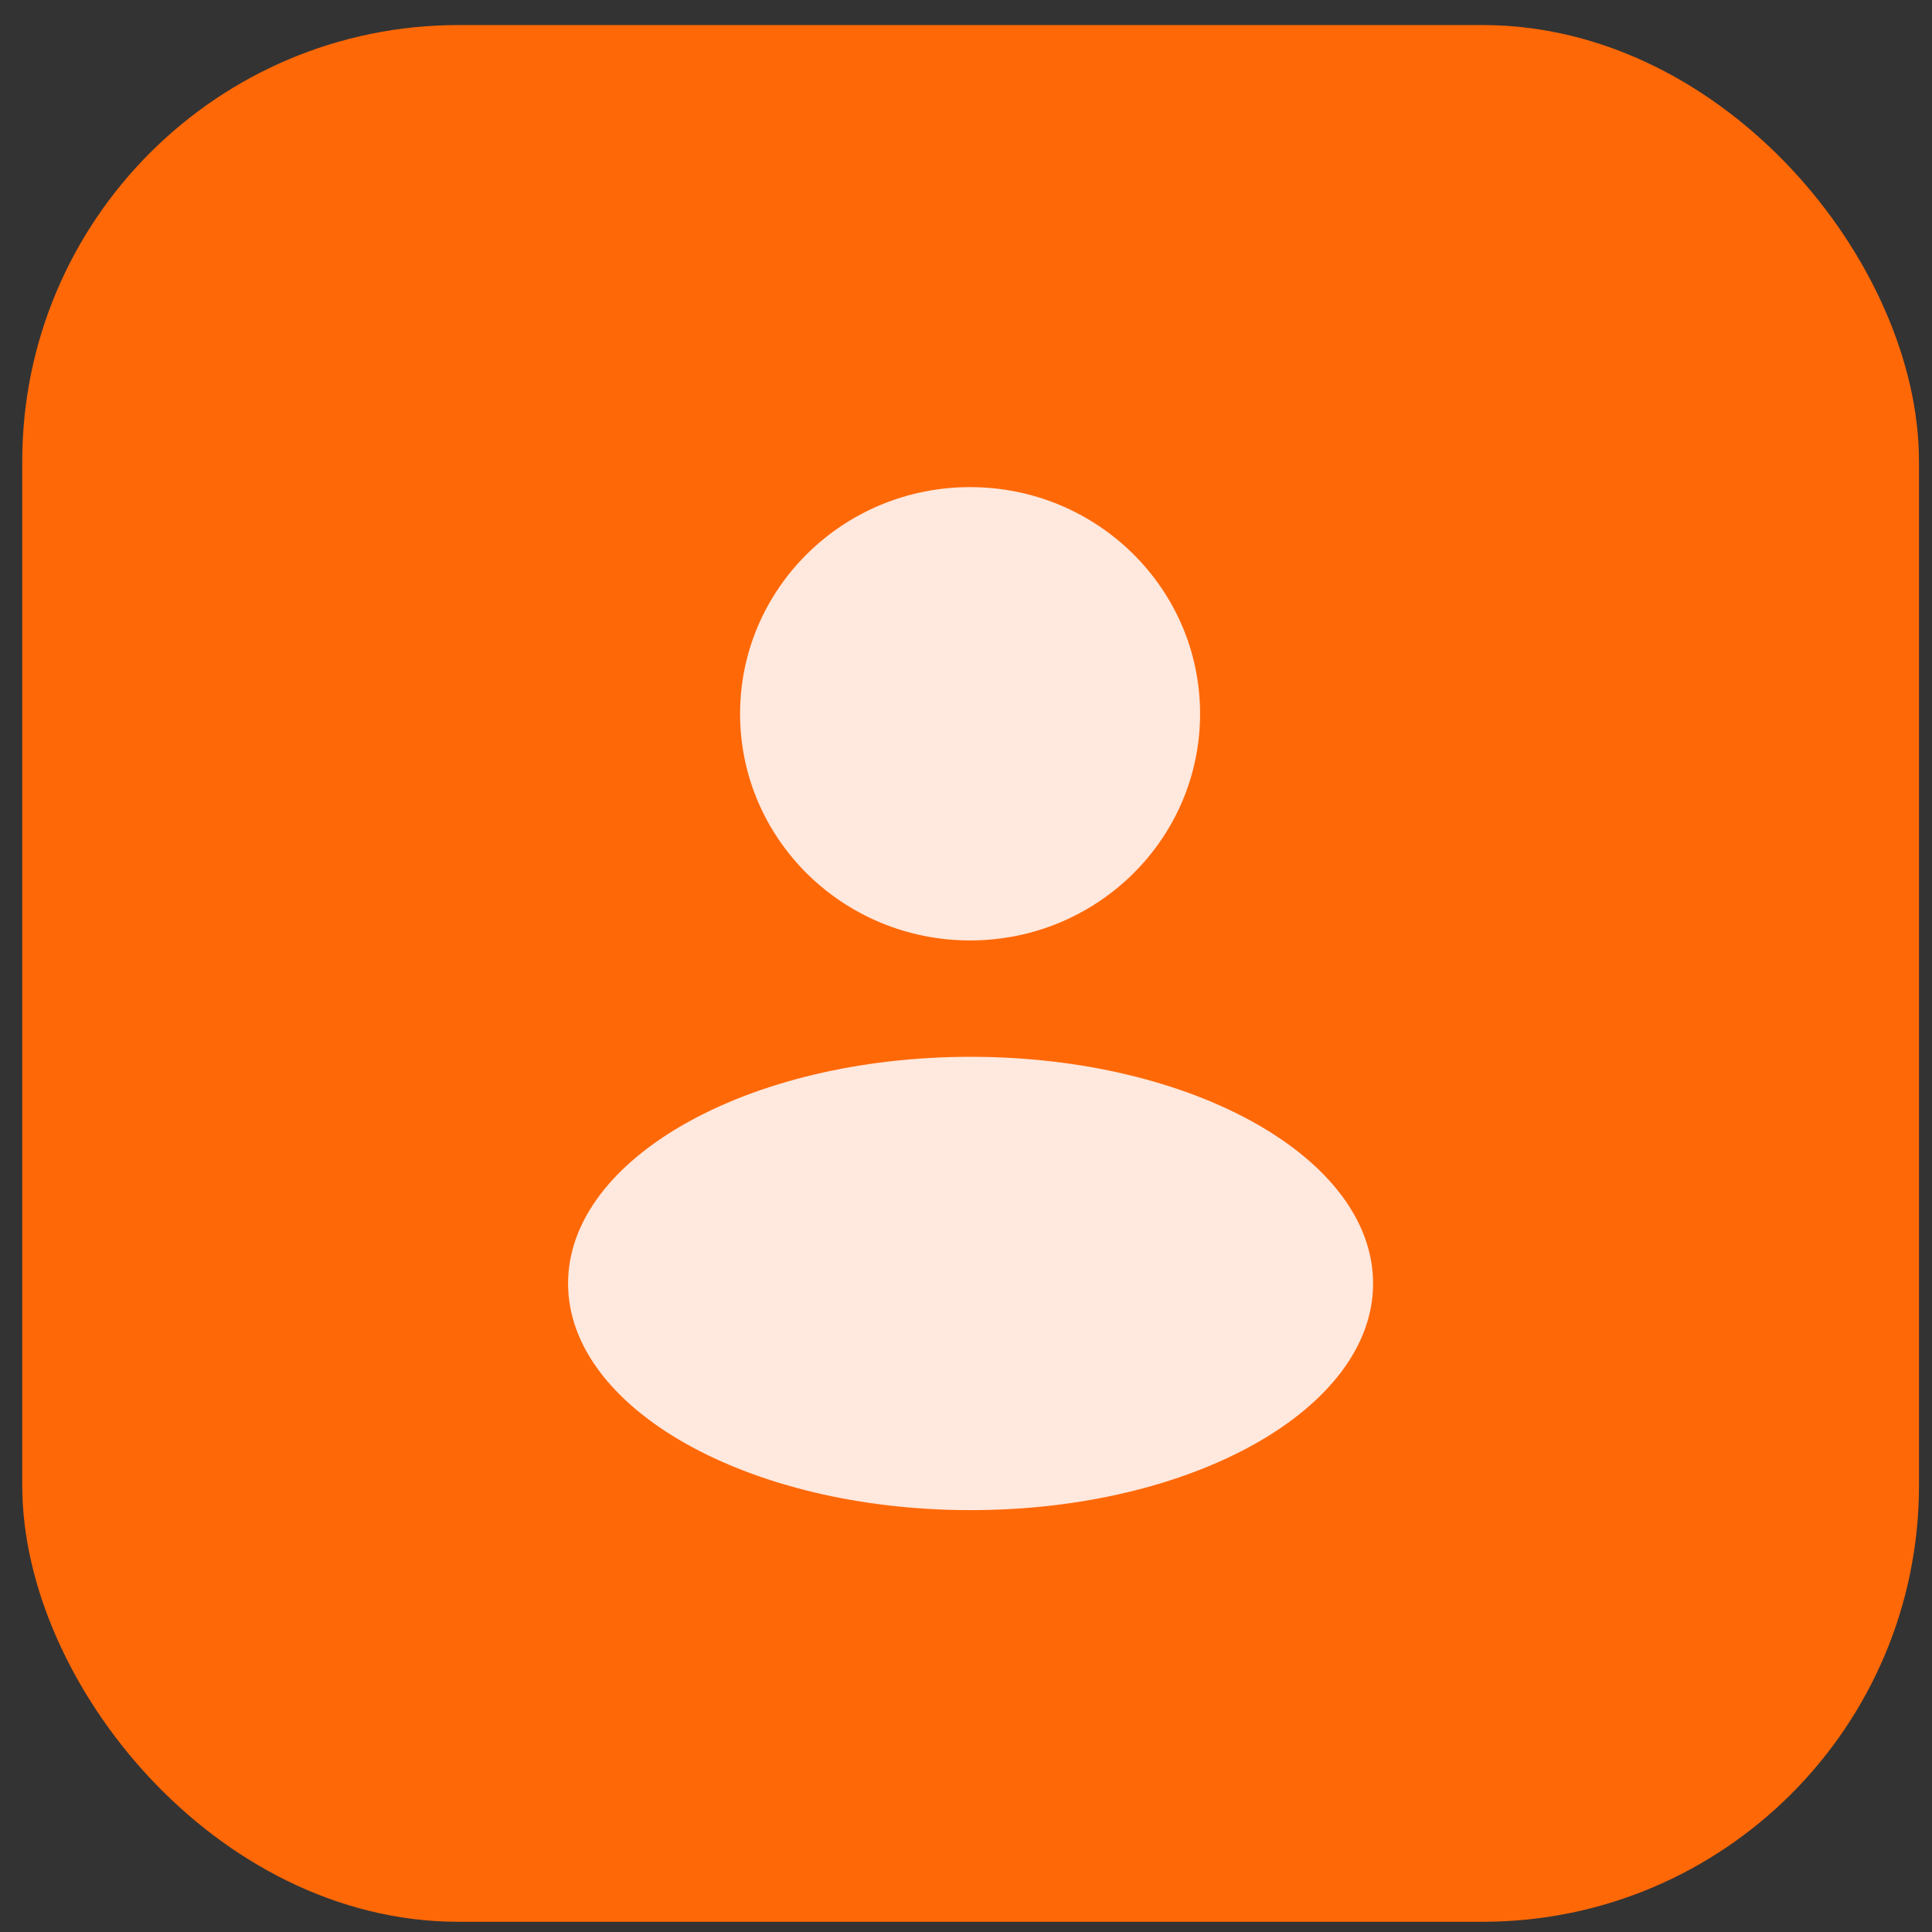 <svg width="31" height="31" viewBox="0 0 31 31" fill="none" xmlns="http://www.w3.org/2000/svg">
<rect x="0" y="0" width="31" height="31" fill="#333333" stroke="none"/>
<rect x="0.857" y="0.902" width="29.434" height="29.434" rx="6.5" fill="#FF6807" stroke="#FF6807"/>
<path d="M15.566 15.09C17.604 15.09 19.256 13.462 19.256 11.453C19.256 9.445 17.604 7.816 15.566 7.816C13.527 7.816 11.875 9.445 11.875 11.453C11.875 13.462 13.527 15.09 15.566 15.09Z" fill="#FFE8DD"/>
<path d="M15.574 24.231C19.14 24.231 22.032 22.602 22.032 20.594C22.032 18.585 19.14 16.957 15.574 16.957C12.007 16.957 9.115 18.585 9.115 20.594C9.115 22.602 12.007 24.231 15.574 24.231Z" fill="#FFE8DD"/>
</svg>
